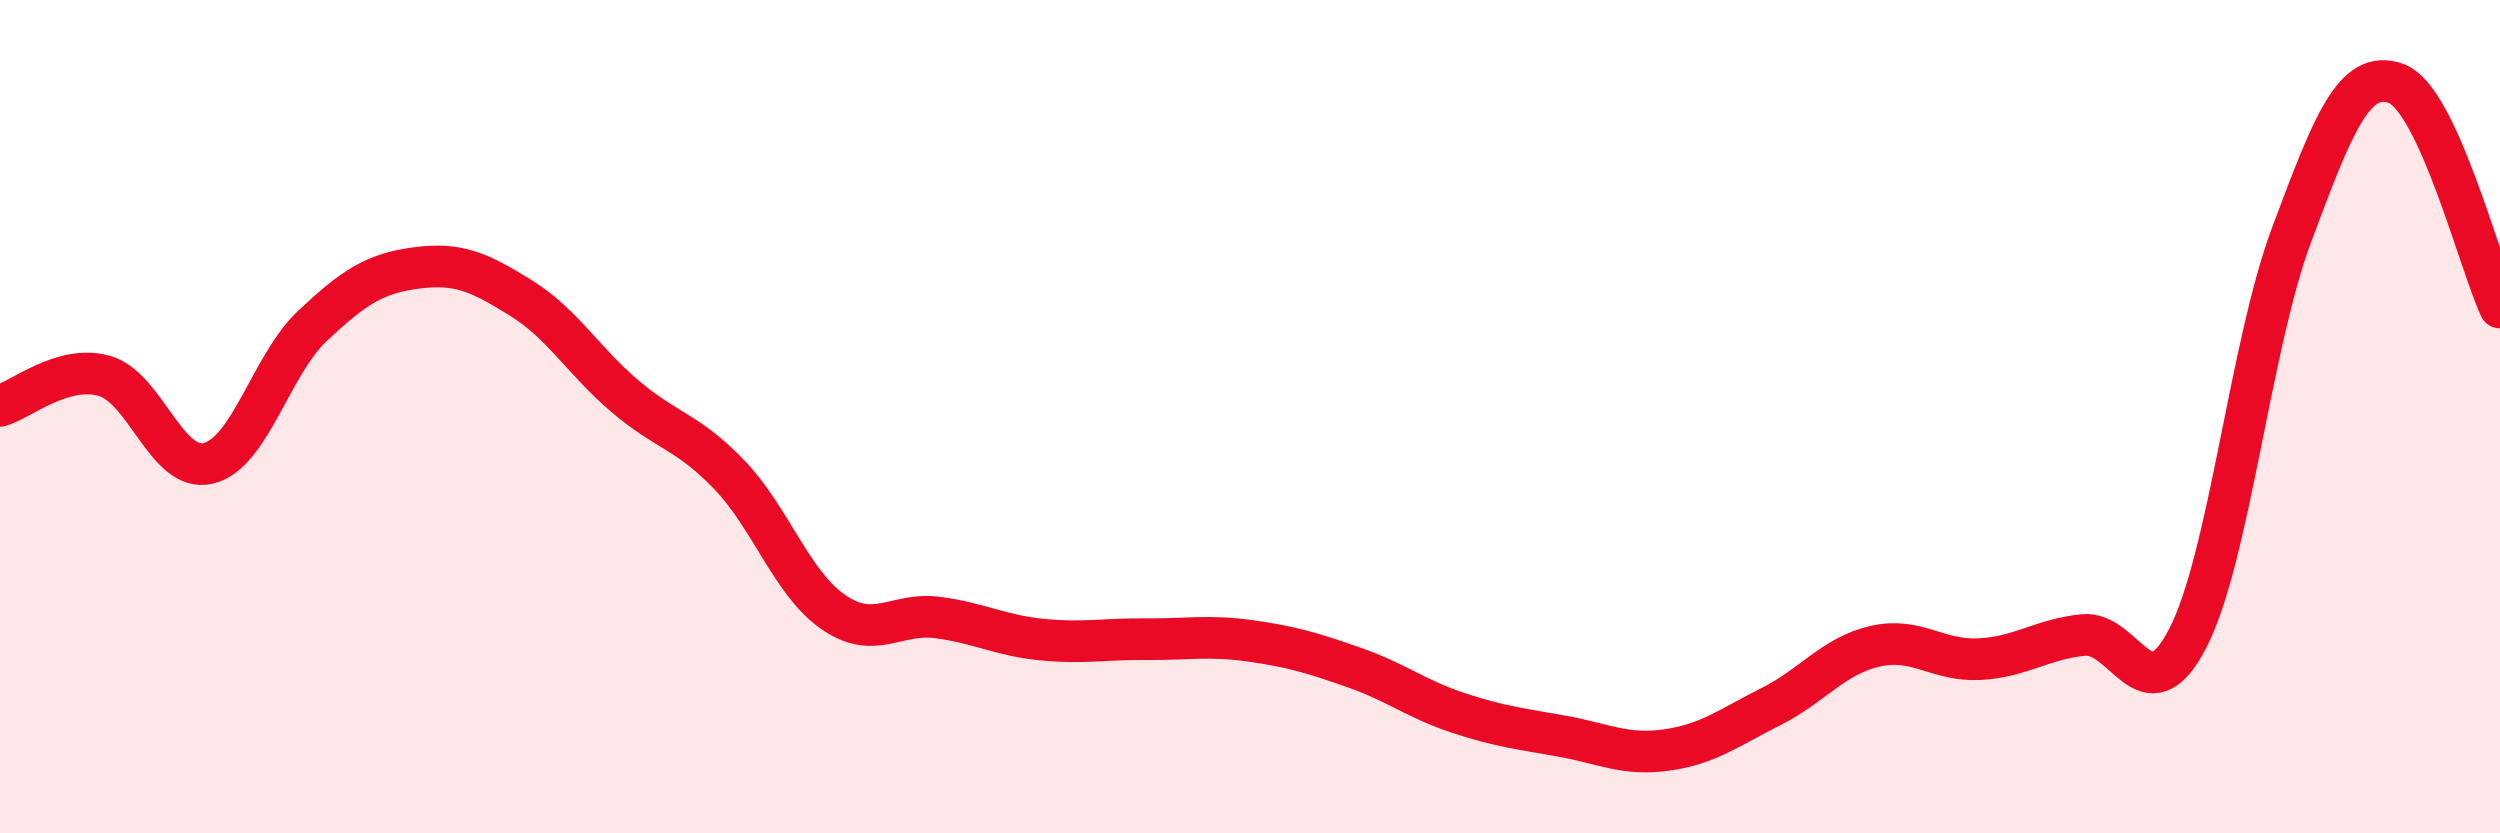 
    <svg width="60" height="20" viewBox="0 0 60 20" xmlns="http://www.w3.org/2000/svg">
      <path
        d="M 0,9.74 C 0.5,9.6 1.5,8.74 2.5,9.02 C 3.5,9.3 4,11.36 5,11.12 C 6,10.88 6.5,8.76 7.5,7.82 C 8.5,6.88 9,6.56 10,6.43 C 11,6.3 11.5,6.53 12.5,7.15 C 13.5,7.77 14,8.66 15,9.51 C 16,10.36 16.5,10.35 17.5,11.39 C 18.5,12.43 19,14 20,14.69 C 21,15.38 21.5,14.69 22.5,14.82 C 23.5,14.95 24,15.25 25,15.35 C 26,15.45 26.5,15.33 27.5,15.34 C 28.5,15.35 29,15.24 30,15.38 C 31,15.52 31.5,15.67 32.5,16.02 C 33.5,16.37 34,16.78 35,17.11 C 36,17.44 36.5,17.49 37.5,17.67 C 38.5,17.85 39,18.14 40,18 C 41,17.86 41.5,17.46 42.5,16.96 C 43.5,16.46 44,15.74 45,15.51 C 46,15.28 46.5,15.87 47.5,15.82 C 48.5,15.77 49,15.34 50,15.24 C 51,15.14 51.5,17.25 52.5,15.33 C 53.5,13.41 54,8.3 55,5.63 C 56,2.96 56.5,1.65 57.5,2 C 58.5,2.35 59.5,6.3 60,7.38L60 20L0 20Z"
        fill="#EB0A25"
        opacity="0.1"
        stroke-linecap="round"
        stroke-linejoin="round"
      />
      <path
        d="M 0,9.74 C 0.5,9.6 1.5,8.74 2.5,9.02 C 3.5,9.3 4,11.36 5,11.12 C 6,10.88 6.5,8.76 7.5,7.82 C 8.5,6.88 9,6.56 10,6.43 C 11,6.3 11.5,6.53 12.5,7.15 C 13.5,7.77 14,8.66 15,9.51 C 16,10.36 16.5,10.35 17.5,11.39 C 18.5,12.43 19,14 20,14.69 C 21,15.38 21.5,14.69 22.5,14.82 C 23.5,14.95 24,15.25 25,15.35 C 26,15.45 26.5,15.33 27.5,15.34 C 28.5,15.35 29,15.24 30,15.38 C 31,15.52 31.5,15.67 32.5,16.02 C 33.5,16.37 34,16.78 35,17.11 C 36,17.44 36.5,17.49 37.5,17.67 C 38.5,17.85 39,18.14 40,18 C 41,17.86 41.5,17.46 42.5,16.96 C 43.5,16.46 44,15.74 45,15.51 C 46,15.28 46.5,15.87 47.5,15.82 C 48.5,15.77 49,15.34 50,15.24 C 51,15.14 51.5,17.25 52.5,15.33 C 53.5,13.41 54,8.3 55,5.63 C 56,2.96 56.5,1.65 57.5,2 C 58.5,2.35 59.5,6.3 60,7.38"
        stroke="#EB0A25"
        stroke-width="1"
        fill="none"
        stroke-linecap="round"
        stroke-linejoin="round"
      />
    </svg>
  